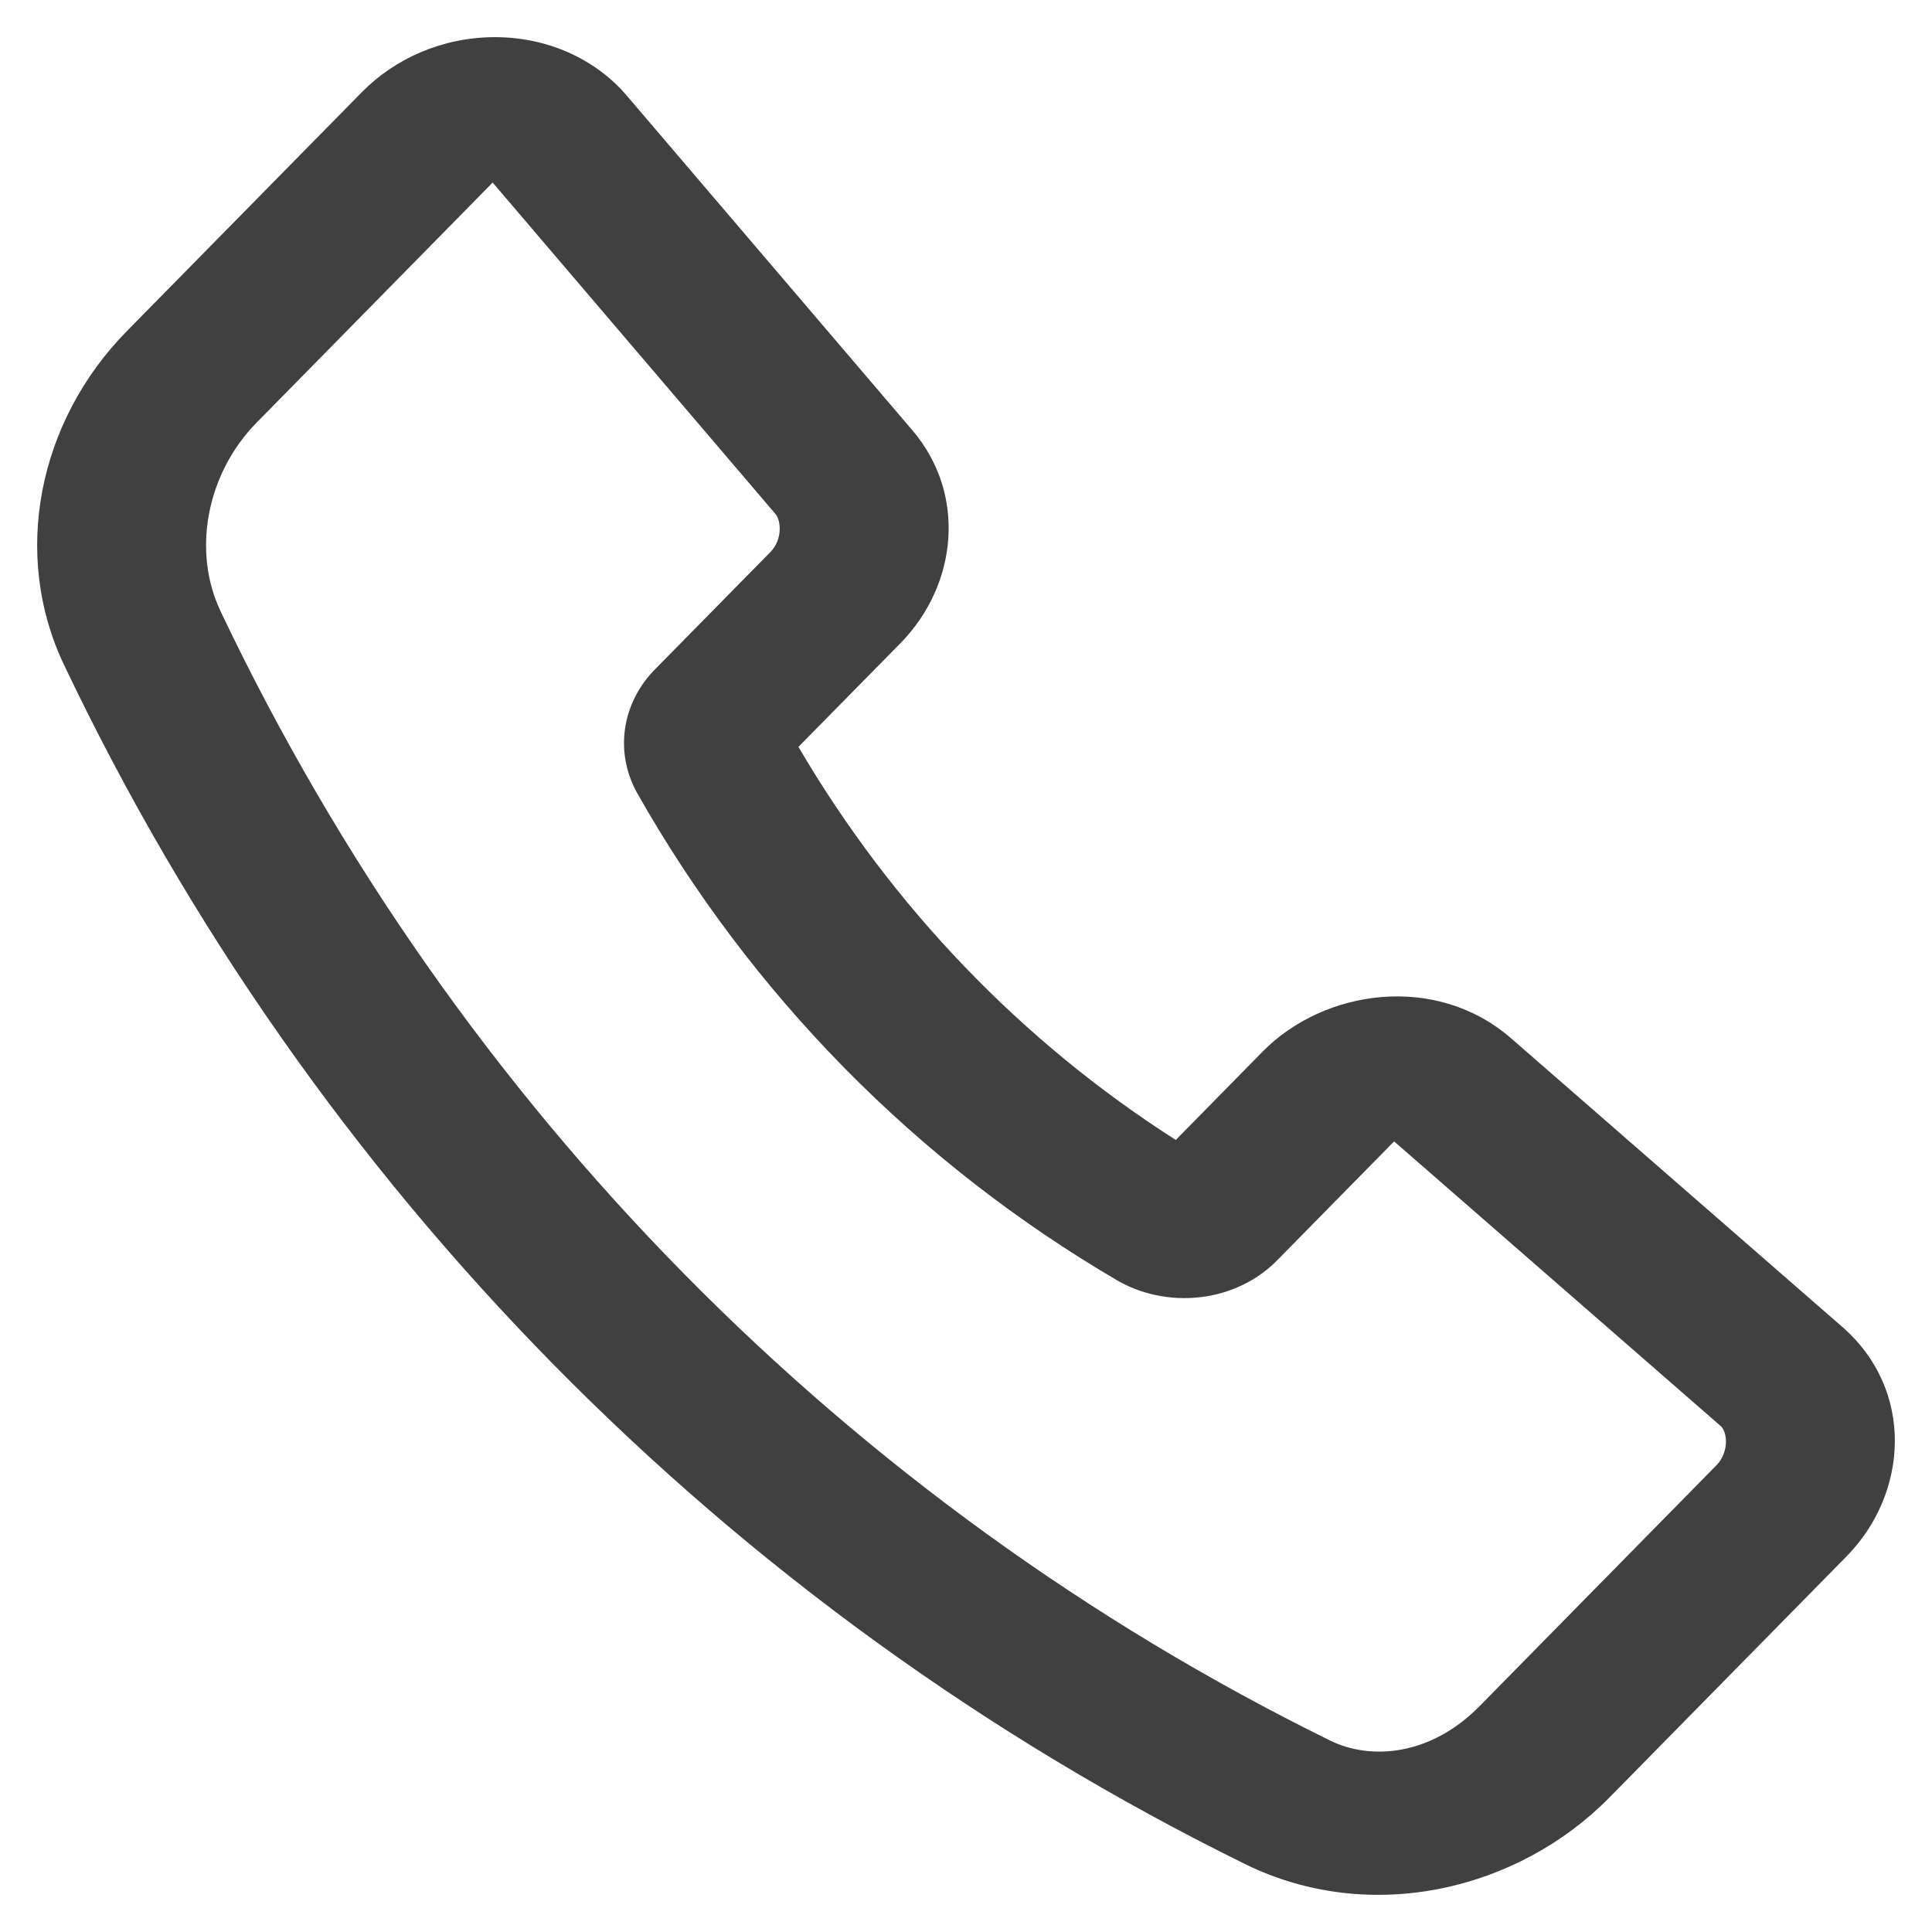 <svg width="26" height="26" viewBox="0 0 26 26" fill="none" xmlns="http://www.w3.org/2000/svg">
<path fill-rule="evenodd" clip-rule="evenodd" d="M6.65 0.5C7.356 0.497 8.008 0.787 8.434 1.286L12.253 5.761C12.261 5.771 12.27 5.781 12.278 5.79C13.013 6.651 12.886 7.873 12.117 8.657L12.116 8.658L10.745 10.051C12.014 12.216 13.76 14.024 15.823 15.341L16.992 14.152C17.82 13.31 19.327 13.094 20.338 13.975L24.793 17.857C25.767 18.707 25.686 20.096 24.848 20.947L21.658 24.191C20.431 25.438 18.442 25.916 16.754 25.085C9.781 21.653 4.195 15.955 0.861 8.946C0.158 7.473 0.504 5.68 1.707 4.456M1.707 4.456L4.869 1.241C5.316 0.786 5.954 0.503 6.65 0.5M10.553 10.245L10.562 10.237C10.559 10.24 10.556 10.243 10.553 10.245ZM10.444 6.927C10.441 6.924 10.439 6.92 10.436 6.917L6.63 2.457C6.626 2.461 6.621 2.466 6.616 2.471L3.455 5.686C2.777 6.375 2.584 7.421 2.969 8.226L2.969 8.228C6.139 14.89 11.413 20.232 17.897 23.422C18.45 23.695 19.256 23.627 19.911 22.961L23.102 19.716C23.175 19.642 23.227 19.526 23.227 19.4C23.227 19.271 23.176 19.209 23.162 19.196L18.762 15.361C18.755 15.367 18.748 15.374 18.74 15.382L17.196 16.952C16.966 17.191 16.635 17.381 16.232 17.446C15.818 17.512 15.407 17.435 15.072 17.252C15.062 17.247 15.052 17.241 15.042 17.235C12.33 15.65 10.105 13.378 8.572 10.668L8.56 10.646C8.416 10.374 8.369 10.076 8.414 9.79C8.458 9.508 8.594 9.225 8.83 8.992L10.368 7.429C10.528 7.265 10.512 7.023 10.444 6.927Z" fill="#404040"/>
</svg>
